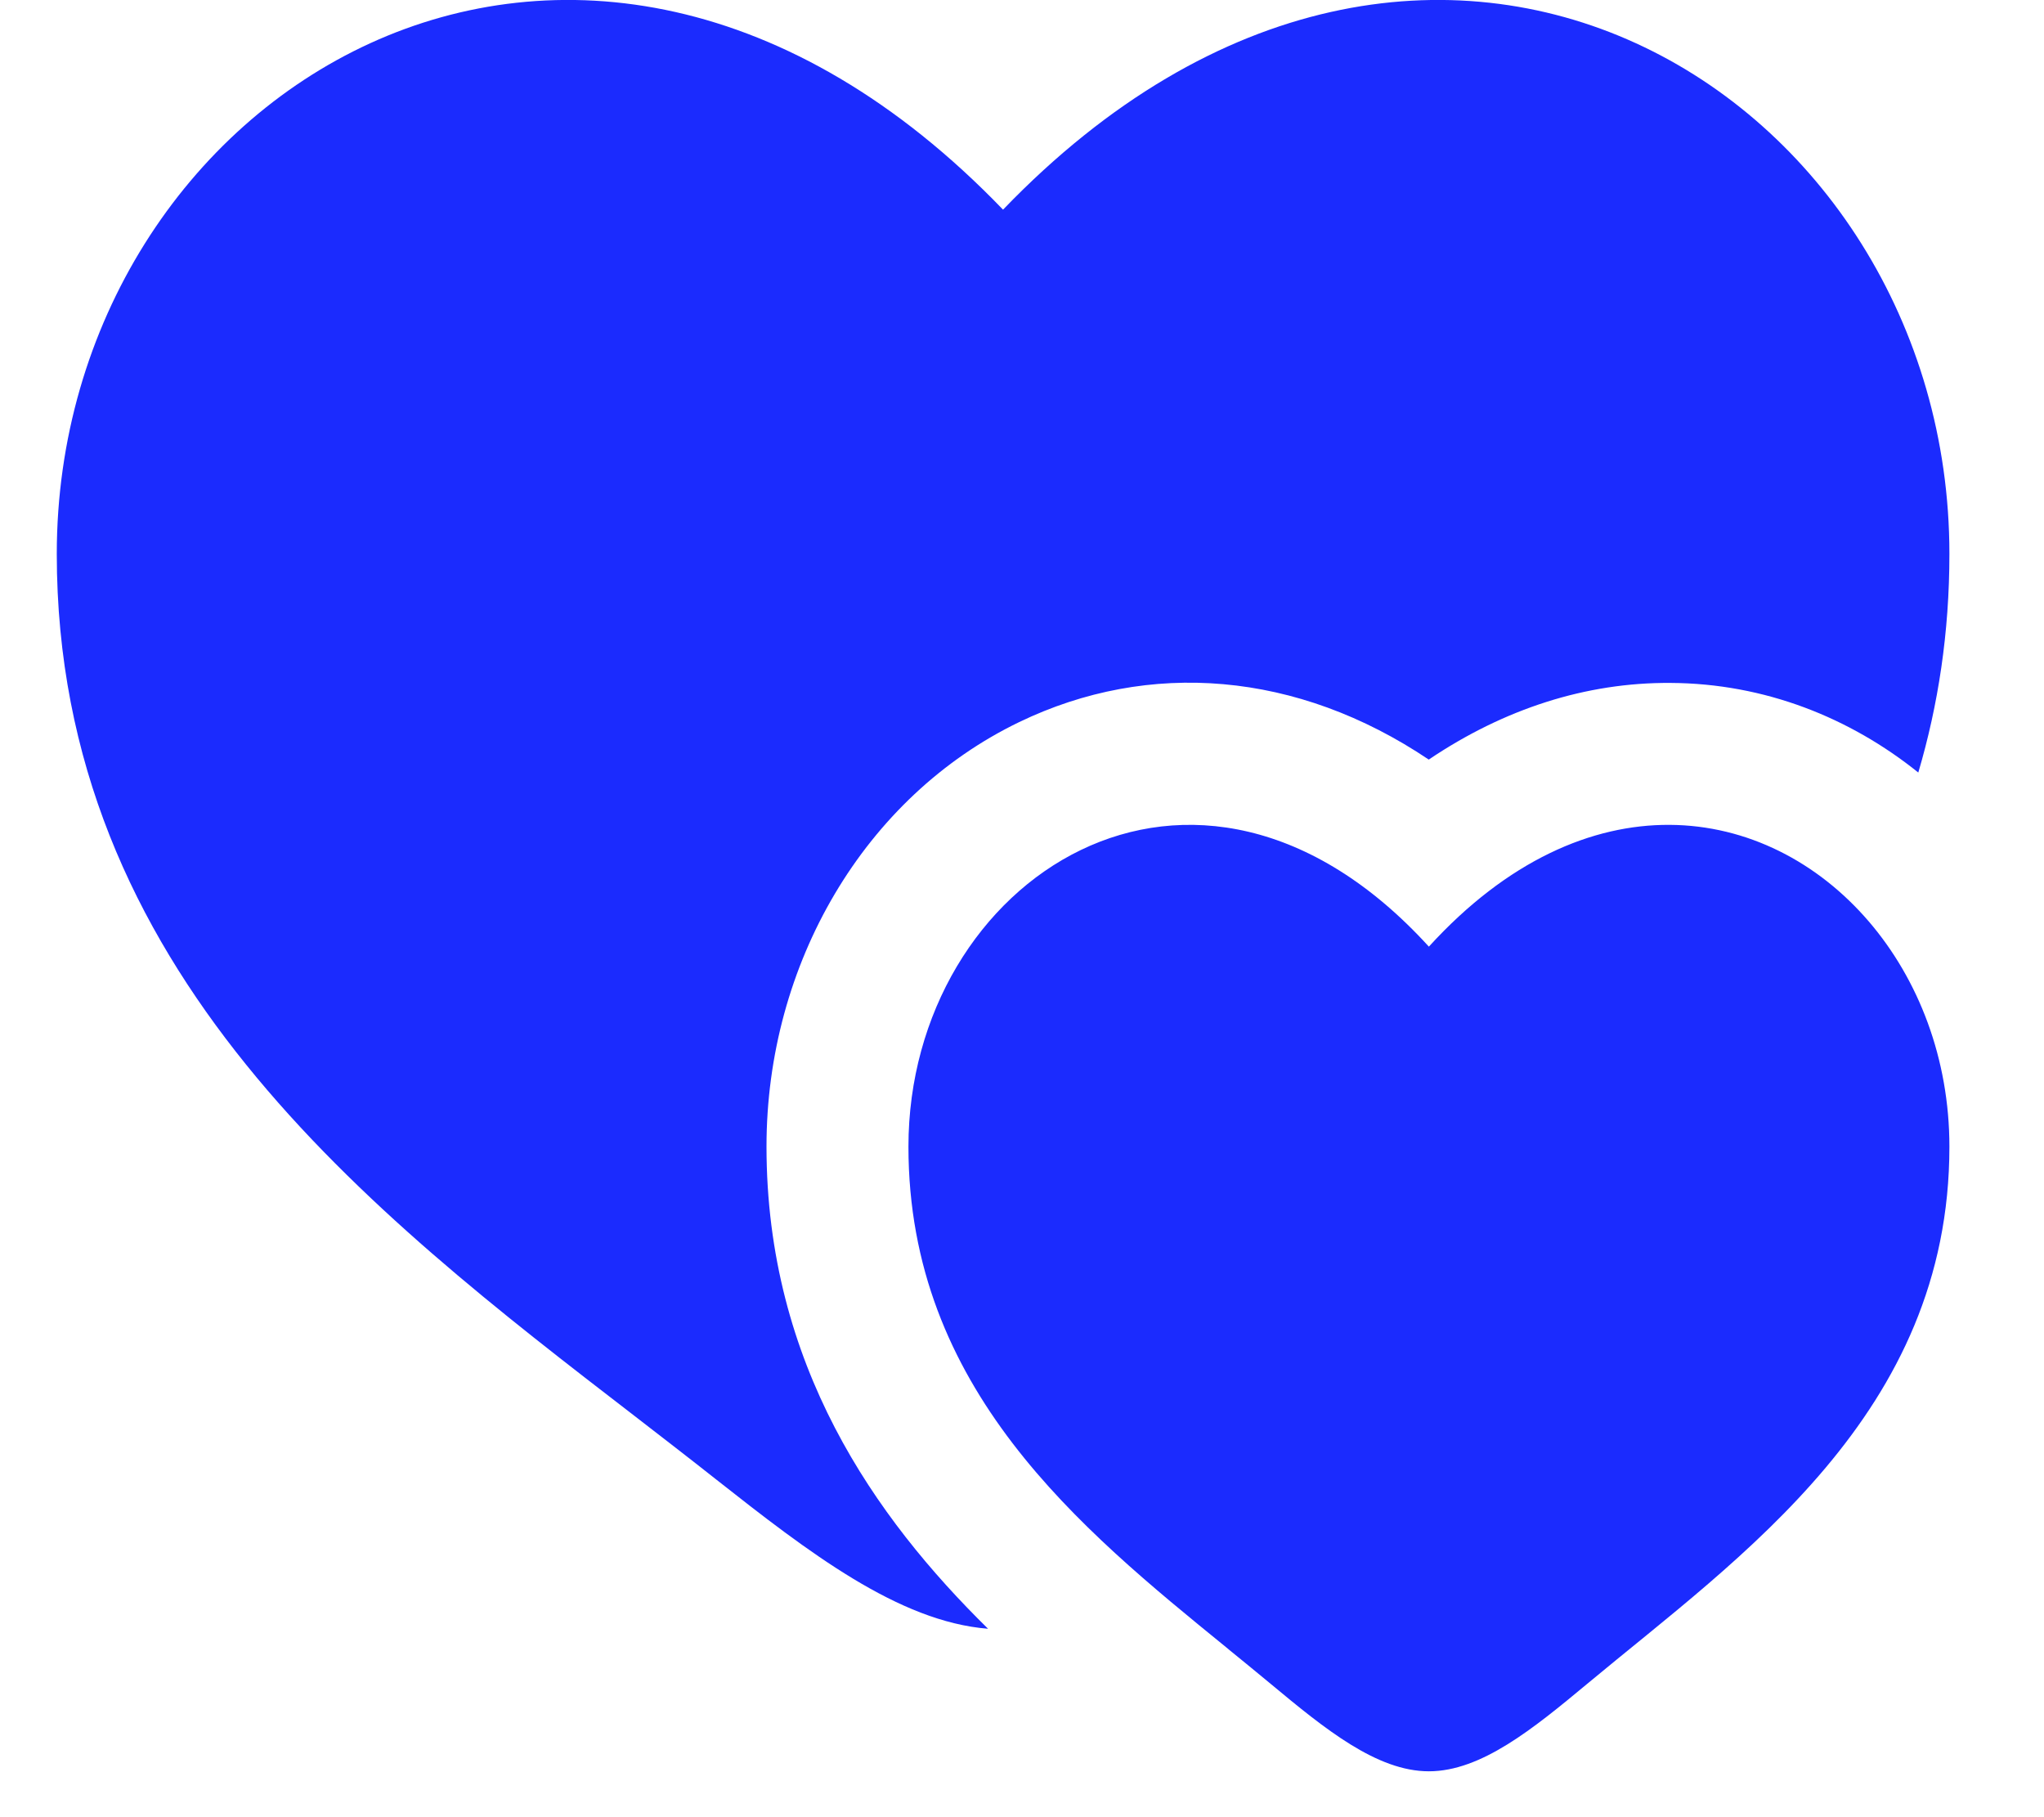 <?xml version="1.0" encoding="UTF-8"?> <svg xmlns="http://www.w3.org/2000/svg" width="18" height="16" viewBox="0 0 18 16" fill="none"><path d="M12.583 8.335C10.521 6.072 8 7.742 8 10.096C8 12.228 9.512 13.458 10.799 14.505L10.835 14.535C10.956 14.633 11.075 14.731 11.191 14.827C11.667 15.223 12.125 15.596 12.583 15.596C13.042 15.596 13.5 15.223 13.976 14.827C15.324 13.704 17.167 12.45 17.167 10.096C17.167 9.322 16.895 8.623 16.456 8.112C15.56 7.069 13.968 6.816 12.583 8.335Z" fill="#1B2BFE"></path><path d="M5.589 12.468C3.248 10.665 0.5 8.548 0.5 4.877C0.5 0.824 5.083 -2.05 8.833 1.846C12.583 -2.05 17.167 0.824 17.167 4.877C17.167 5.571 17.068 6.21 16.893 6.802C16.294 6.321 15.543 6.017 14.71 6.013C13.968 6.008 13.245 6.241 12.582 6.688C11.425 5.91 10.119 5.806 8.975 6.358C7.612 7.016 6.75 8.488 6.75 10.095C6.75 12.016 7.707 13.364 8.701 14.341C7.912 14.278 7.121 13.668 6.301 13.022C6.071 12.84 5.832 12.656 5.589 12.468Z" fill="#1B2BFE"></path></svg> 